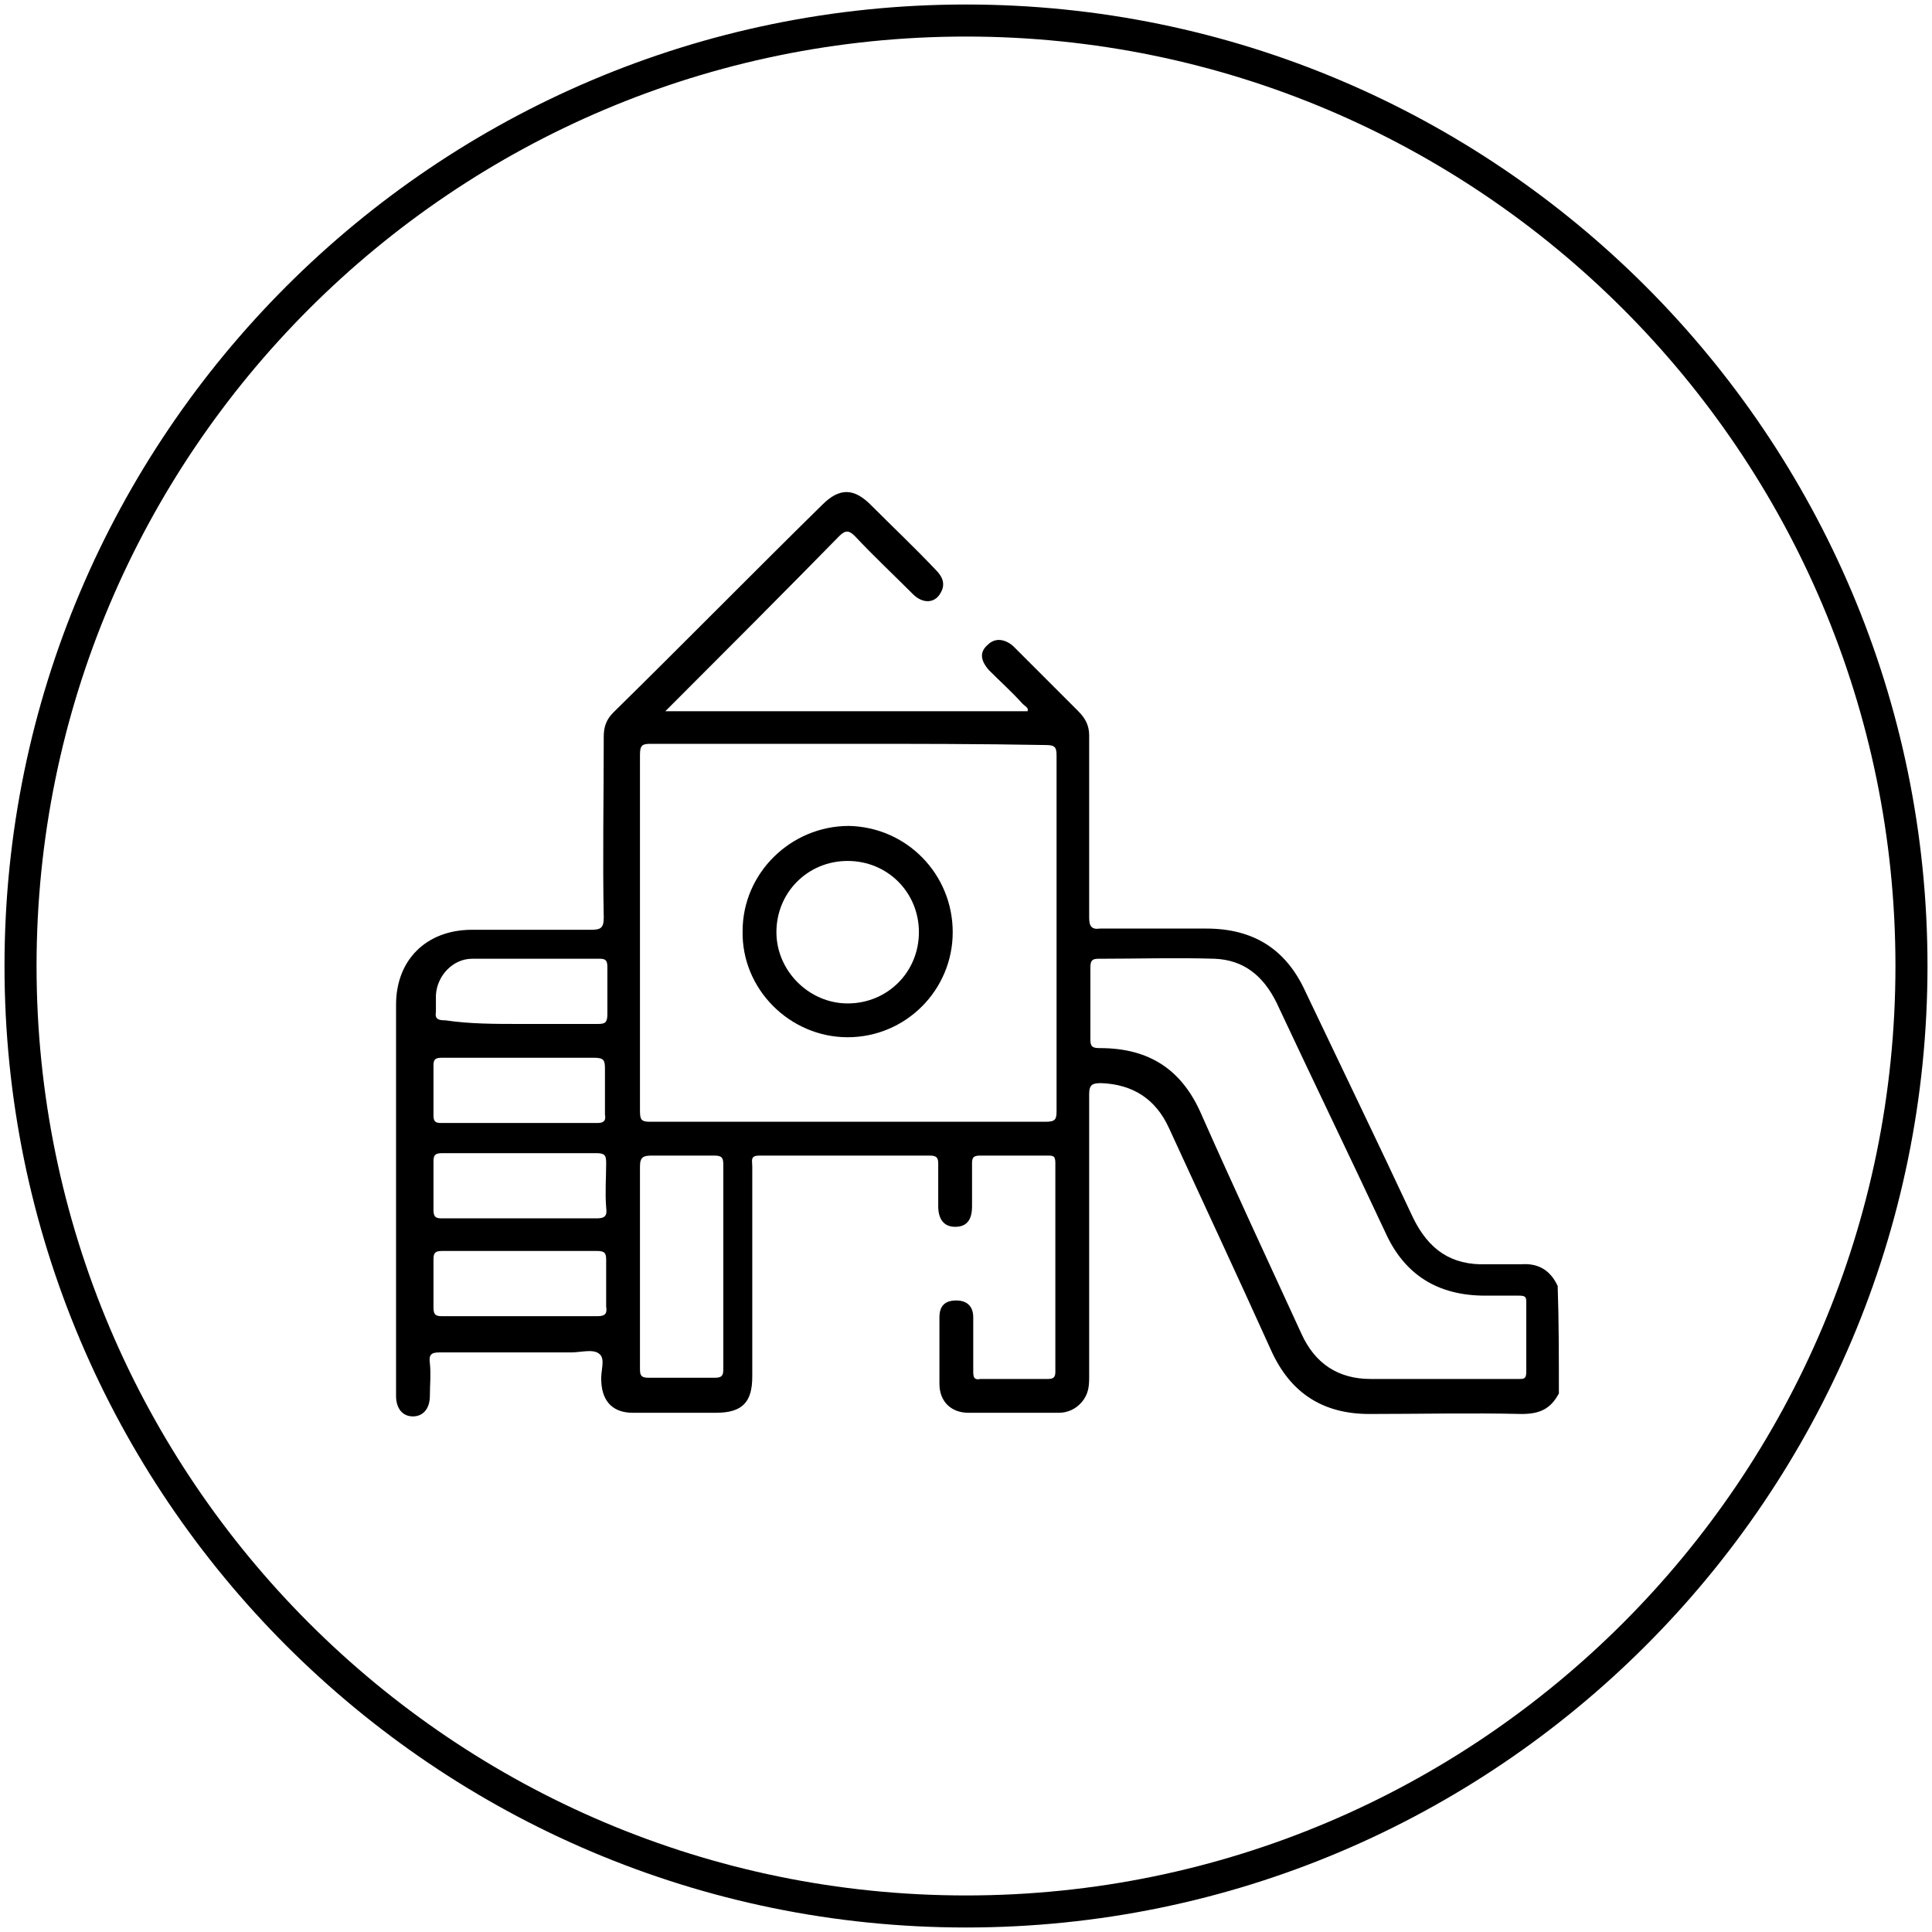 <?xml version="1.0" encoding="utf-8"?>
<!-- Generator: Adobe Illustrator 27.1.0, SVG Export Plug-In . SVG Version: 6.00 Build 0)  -->
<svg version="1.1" id="Layer_1" xmlns="http://www.w3.org/2000/svg" xmlns:xlink="http://www.w3.org/1999/xlink" x="0px" y="0px"
	 viewBox="0 0 160 160" style="enable-background:new 0 0 160 160;" xml:space="preserve">
<style type="text/css">
	.st0{fill:none;stroke:#000000;stroke-width:2.654;}
	.st1{fill:#000000;}
</style>
<g>
	<g>
		<path class="st0" d="M158.3,80c0,43.2-35.1,78.3-78.3,78.3S1.7,123.2,1.7,80S36.8,1.7,80,1.7S158.3,36.8,158.3,80z"/>
	</g>
</g>
<g>
	<path class="st1" d="M129.1,115.4c-0.7,1.3-1.6,1.7-3.1,1.7c-4.2-0.1-8.4,0-12.6,0c-3.8,0-6.5-1.7-8.1-5.2
		c-2.8-6.2-5.7-12.4-8.5-18.5c-1.1-2.4-3-3.6-5.6-3.7c-0.7,0-1,0.1-1,0.9c0,7.8,0,15.6,0,23.5c0,0.8-0.1,1.4-0.6,2
		c-0.5,0.6-1.2,0.9-1.9,0.9c-2.5,0-5,0-7.5,0c-1.4,0-2.4-0.9-2.4-2.4c0-1.8,0-3.7,0-5.5c0-1,0.5-1.4,1.4-1.4s1.4,0.5,1.4,1.4
		c0,1.5,0,3,0,4.5c0,0.5,0.1,0.7,0.6,0.6c1.8,0,3.8,0,5.6,0c0.5,0,0.6-0.2,0.6-0.6c0-5.8,0-11.5,0-17.3c0-0.6-0.2-0.6-0.7-0.6
		c-1.8,0-3.7,0-5.5,0c-0.5,0-0.7,0.1-0.7,0.6c0,1.2,0,2.4,0,3.6c0,1.2-0.5,1.7-1.4,1.7c-0.9,0-1.4-0.6-1.4-1.7s0-2.3,0-3.5
		c0-0.5-0.1-0.7-0.7-0.7c-4.7,0-9.4,0-14.1,0c-0.8,0-0.6,0.4-0.6,0.9c0,5.8,0,11.6,0,17.4c0,2.1-0.8,3-3,3c-2.3,0-4.5,0-6.9,0
		c-1.6,0-2.5-0.9-2.6-2.5v-0.1c-0.1-0.8,0.4-1.9-0.2-2.3c-0.5-0.4-1.5-0.1-2.3-0.1c-3.7,0-7.2,0-10.9,0c-0.7,0-0.9,0.2-0.8,0.9
		c0.1,0.9,0,1.8,0,2.7c0,1.1-0.6,1.7-1.4,1.7c-0.9,0-1.4-0.7-1.4-1.7c0-7.7,0-15.4,0-23.2c0-3.1,0-6.1,0-9.2c0-3.7,2.5-6.2,6.3-6.2
		c3.3,0,6.5,0,9.8,0c0.8,0,1.1-0.1,1.1-1c-0.1-5,0-9.9,0-15c0-0.8,0.2-1.4,0.8-2c5.8-5.7,11.5-11.5,17.3-17.2c1.4-1.4,2.6-1.4,4,0
		c1.8,1.8,3.7,3.6,5.4,5.4c0.6,0.6,0.8,1.2,0.4,1.9c-0.5,0.9-1.5,0.9-2.3,0.1c-1.6-1.6-3.3-3.2-4.8-4.8c-0.5-0.5-0.8-0.5-1.3,0
		c-4.7,4.8-9.6,9.7-14.4,14.5c10,0,20.1,0,30,0c0.1-0.3-0.2-0.4-0.4-0.6c-0.9-1-1.8-1.8-2.8-2.8c-0.7-0.8-0.8-1.5-0.1-2.1
		c0.6-0.6,1.4-0.5,2.1,0.1c0.2,0.2,0.4,0.4,0.6,0.6c1.6,1.6,3.2,3.2,4.8,4.8c0.6,0.6,0.9,1.2,0.9,2c0,5,0,10,0,15.1
		c0,0.7,0.2,1,0.9,0.9c2.9,0,5.9,0,8.8,0c3.9,0,6.6,1.7,8.2,5.2c3,6.3,6,12.5,8.9,18.7c1.3,2.7,3.2,4,6.1,3.9c1,0,1.9,0,2.9,0
		c1.4-0.1,2.4,0.5,3,1.8C129.1,109.4,129.1,112.4,129.1,115.4z M70.3,61.6c-5.5,0-10.9,0-16.4,0c-0.7,0-0.9,0.1-0.9,0.9
		c0,9.8,0,19.7,0,29.5c0,0.7,0.1,0.9,0.8,0.9c10.9,0,21.9,0,32.8,0c0.8,0,0.9-0.2,0.9-0.9c0-9.8,0-19.7,0-29.4
		c0-0.7-0.1-0.9-0.9-0.9C81.2,61.6,75.7,61.6,70.3,61.6z M119.3,114.2c2.1,0,4.3,0,6.5,0c0.4,0,0.6,0,0.6-0.6c0-1.9,0-3.9,0-5.8
		c0-0.4-0.1-0.5-0.6-0.5c-1,0-1.8,0-2.8,0c-3.9,0-6.7-1.7-8.3-5.3c-3-6.4-6-12.6-9-19c-1.1-2.2-2.7-3.5-5.1-3.6
		c-3.2-0.1-6.4,0-9.6,0c-0.5,0-0.7,0.1-0.7,0.7c0,2,0,4,0,6c0,0.6,0.2,0.7,0.8,0.7c4.1,0,6.8,1.8,8.4,5.5c2.7,6.1,5.5,12.1,8.3,18.2
		c1.1,2.4,3,3.7,5.7,3.7C115.4,114.2,117.3,114.2,119.3,114.2z M53,104.8c0,2.9,0,5.7,0,8.6c0,0.5,0.1,0.7,0.7,0.7
		c1.8,0,3.7,0,5.5,0c0.6,0,0.7-0.2,0.7-0.7c0-5.7,0-11.4,0-17c0-0.6-0.2-0.7-0.8-0.7c-1.7,0-3.5,0-5.1,0c-0.7,0-1,0.1-1,0.9
		C53,99.3,53,102.1,53,104.8z M43.1,100.9c2.1,0,4.2,0,6.3,0c0.7,0,0.9-0.2,0.8-0.9c-0.1-1.3,0-2.4,0-3.7c0-0.6-0.1-0.8-0.8-0.8
		c-4.2,0-8.5,0-12.8,0c-0.6,0-0.7,0.2-0.7,0.7c0,1.4,0,2.6,0,4c0,0.6,0.2,0.7,0.7,0.7C38.9,100.9,41,100.9,43.1,100.9z M43.1,109
		c2.1,0,4.2,0,6.4,0c0.6,0,0.8-0.2,0.7-0.8c0-1.3,0-2.5,0-3.9c0-0.6-0.2-0.7-0.8-0.7c-4.2,0-8.5,0-12.8,0c-0.6,0-0.7,0.2-0.7,0.7
		c0,1.4,0,2.6,0,4c0,0.6,0.2,0.7,0.7,0.7C38.9,109,41,109,43.1,109z M43.1,87.6c-2.1,0-4.3,0-6.5,0c-0.5,0-0.7,0.1-0.7,0.6
		c0,1.4,0,2.7,0,4.2c0,0.5,0.2,0.6,0.6,0.6c4.3,0,8.7,0,13,0c0.5,0,0.7-0.2,0.6-0.7c0-1.3,0-2.5,0-3.8c0-0.7-0.1-0.9-0.9-0.9
		C47.3,87.6,45.2,87.6,43.1,87.6z M43.1,84.8c2.1,0,4.2,0,6.4,0c0.6,0,0.8-0.1,0.8-0.8c0-1.3,0-2.5,0-3.9c0-0.5-0.1-0.7-0.6-0.7
		c-3.6,0-7,0-10.6,0c-1.6,0-2.9,1.4-3,3c0,0.5,0,1,0,1.4c-0.1,0.6,0.2,0.7,0.8,0.7C38.9,84.8,41,84.8,43.1,84.8z"/>
	<path class="st1" d="M78.9,77.2c0,4.8-3.9,8.7-8.7,8.7s-8.8-4-8.7-8.8c0-4.8,4-8.7,8.8-8.7C75.1,68.5,78.9,72.4,78.9,77.2z
		 M76.1,77.2c0-3.3-2.6-5.9-5.9-5.9s-5.9,2.6-5.9,5.9c0,3.2,2.7,5.9,5.9,5.9C73.5,83.1,76.1,80.5,76.1,77.2z"/>
</g>
</svg>
